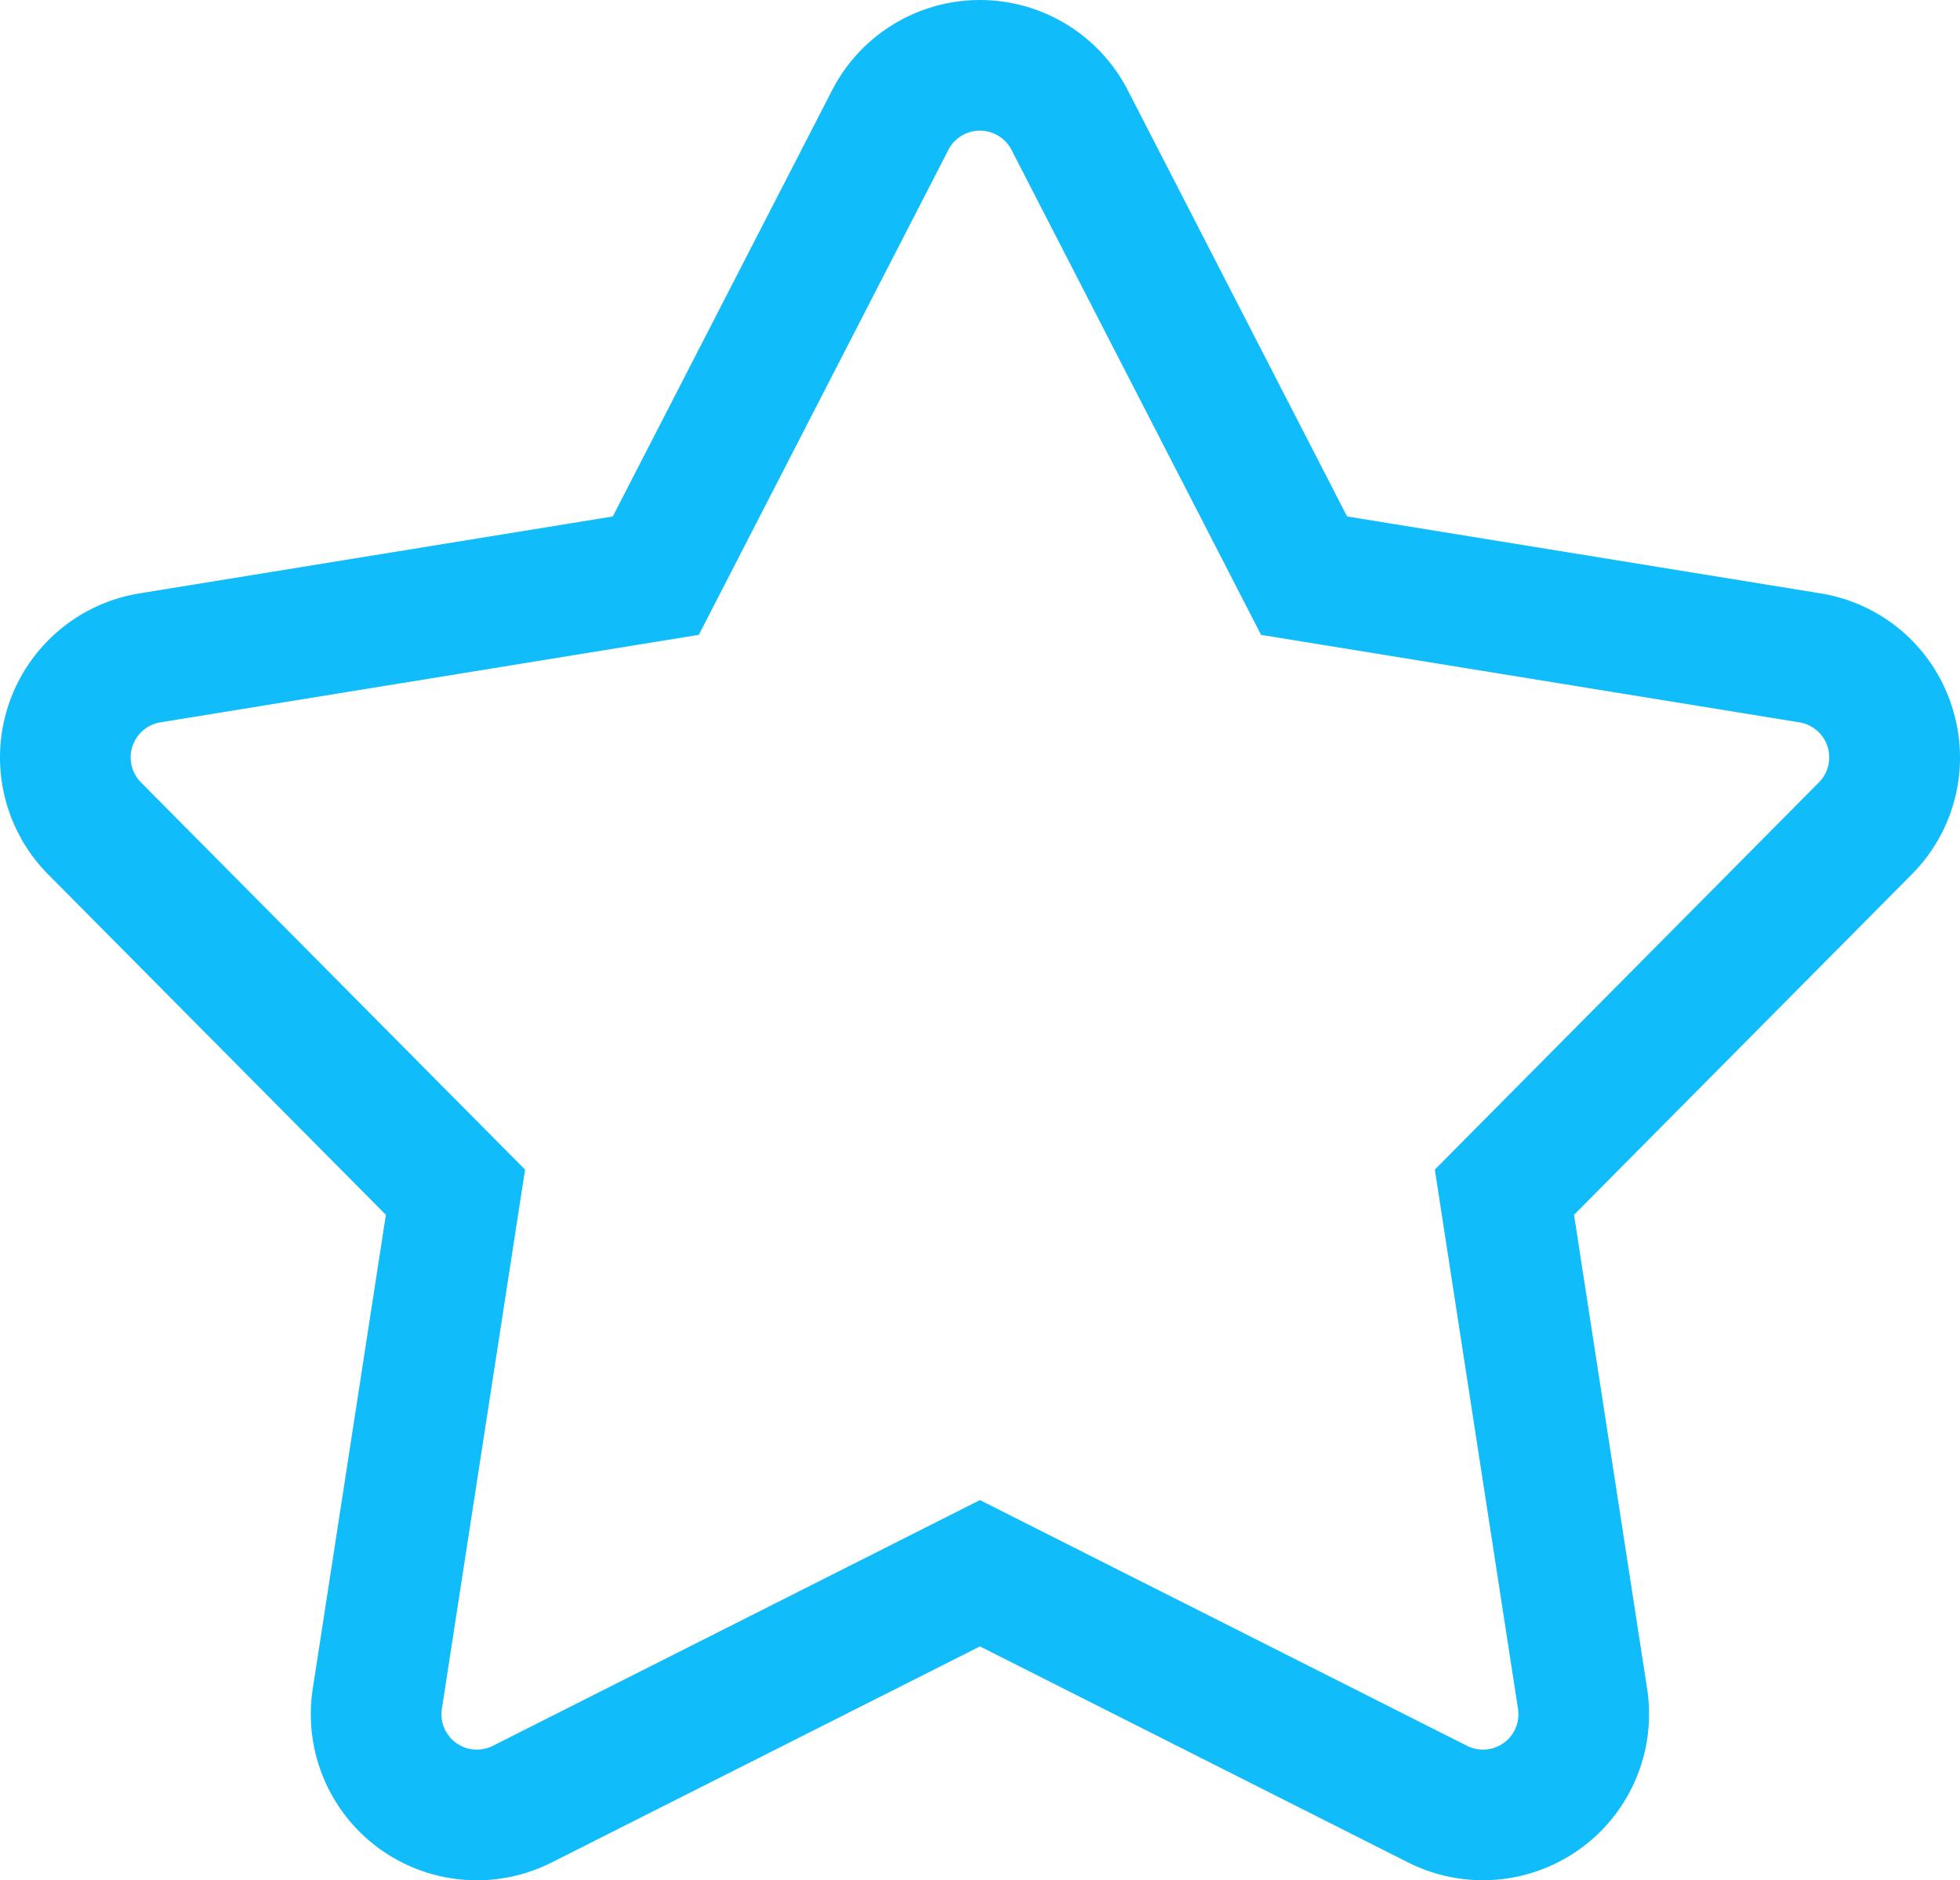 <svg xmlns="http://www.w3.org/2000/svg" width="500" height="479.671" viewBox="0 0 500 479.671">
  <g id="star" transform="translate(-6.085 -9.789)">
    <path id="Trazado_311" data-name="Trazado 311" d="M503.986,189.9a42.225,42.225,0,0,0-33.514-28.742L349.733,141.541,293.763,32.776a42.4,42.4,0,0,0-75.385,0L162.407,141.541,41.671,161.162a42.4,42.4,0,0,0-23.3,71.695L104.521,319.7,85.875,440.588a42.366,42.366,0,0,0,60.987,44.31L256.07,429.8,365.281,484.9a42.385,42.385,0,0,0,60.987-44.31L407.622,319.7l86.145-86.841A42.227,42.227,0,0,0,503.986,189.9ZM470.1,209.383l-97.989,98.78,21.212,137.51a9.032,9.032,0,0,1-13.03,9.467L256.07,392.471,131.846,455.141a9.032,9.032,0,0,1-13.03-9.467l21.213-137.512L42.041,209.382a9.062,9.062,0,0,1,4.977-15.319l137.334-22.319L248.017,48.03a9.056,9.056,0,0,1,16.106,0l63.665,123.715,137.334,22.319a9.062,9.062,0,0,1,4.977,15.319Z" transform="translate(0 0)" fill="#10bcf9"/>
  </g>
</svg>
